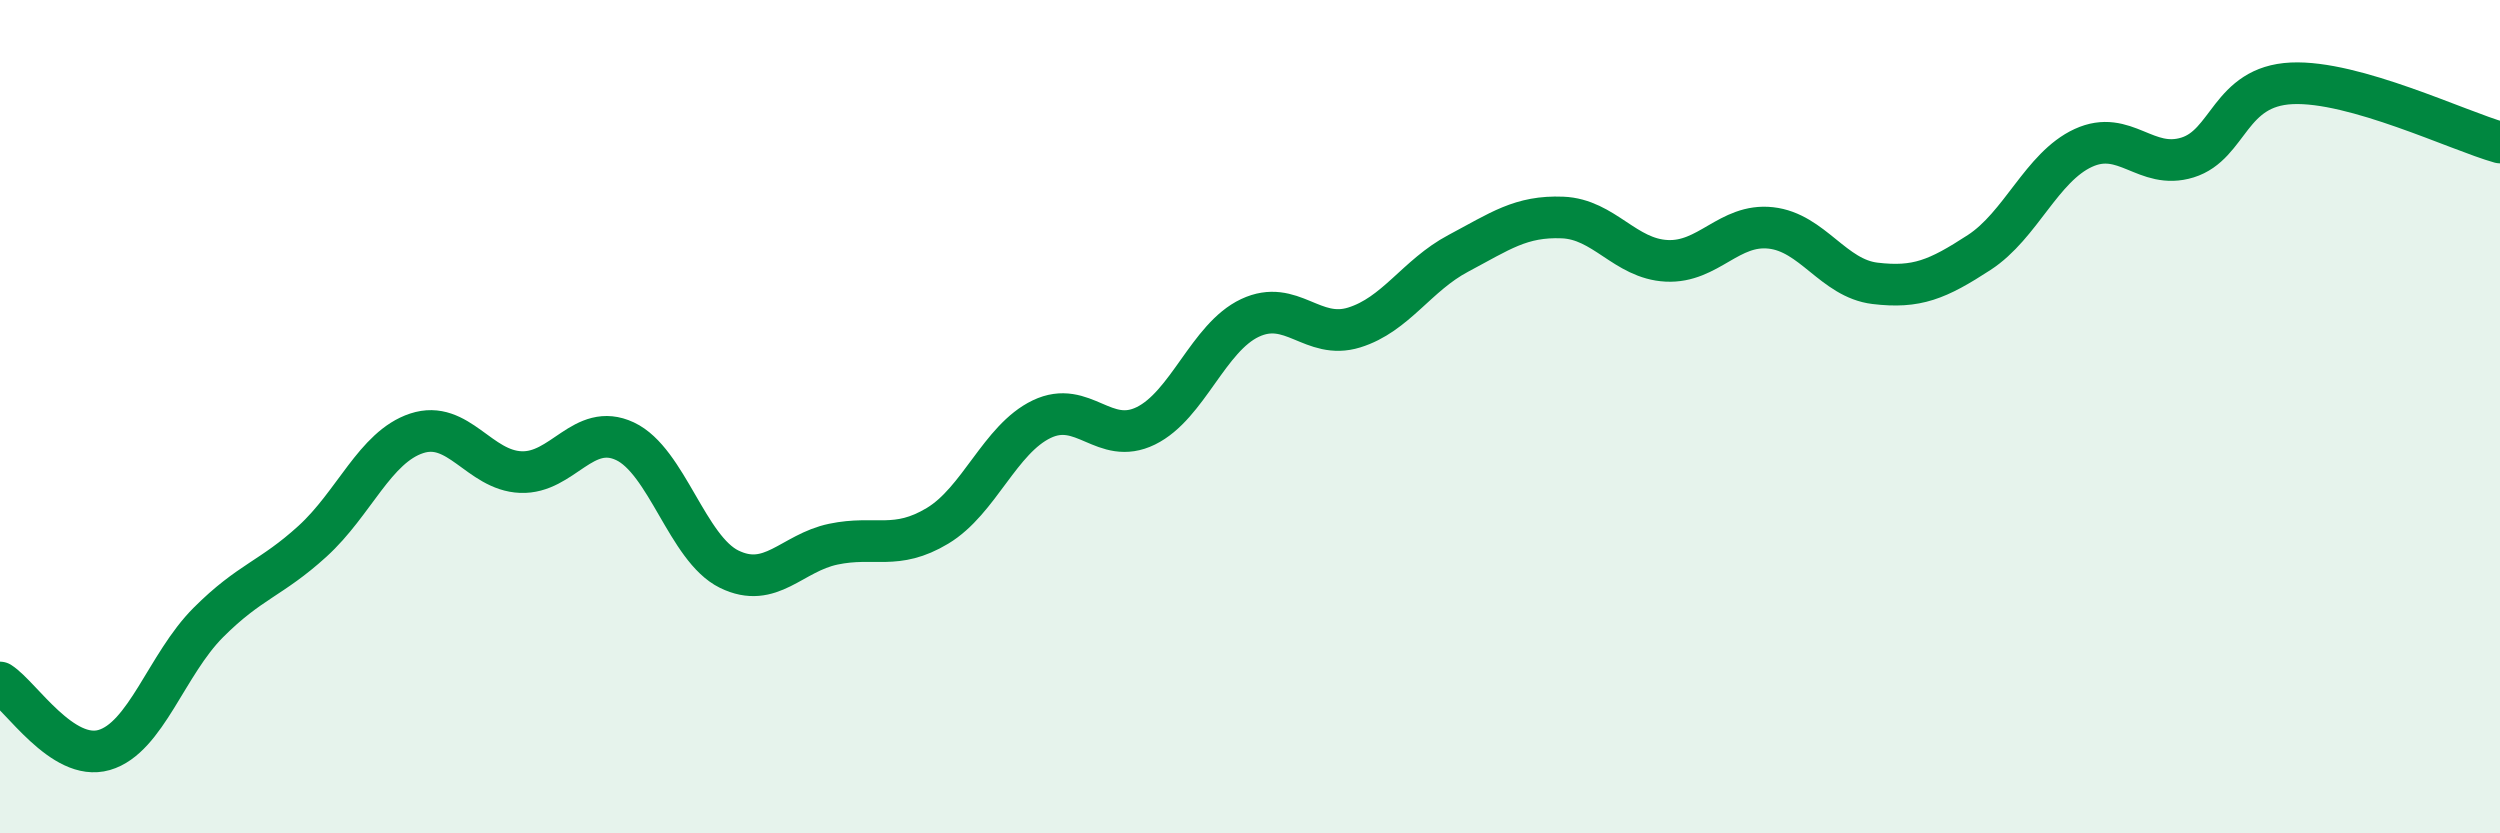 
    <svg width="60" height="20" viewBox="0 0 60 20" xmlns="http://www.w3.org/2000/svg">
      <path
        d="M 0,16.38 C 0.5,16.7 1.5,18.29 2.5,18 C 3.5,17.71 4,15.94 5,14.94 C 6,13.94 6.5,13.9 7.5,12.99 C 8.5,12.08 9,10.73 10,10.4 C 11,10.07 11.5,11.29 12.5,11.33 C 13.5,11.37 14,10.12 15,10.59 C 16,11.06 16.5,13.17 17.5,13.66 C 18.5,14.15 19,13.27 20,13.06 C 21,12.85 21.5,13.22 22.5,12.62 C 23.5,12.02 24,10.54 25,10.06 C 26,9.58 26.5,10.71 27.5,10.22 C 28.5,9.73 29,8.1 30,7.63 C 31,7.16 31.5,8.17 32.5,7.86 C 33.5,7.55 34,6.61 35,6.08 C 36,5.55 36.5,5.18 37.5,5.22 C 38.5,5.26 39,6.21 40,6.26 C 41,6.31 41.5,5.36 42.5,5.47 C 43.5,5.58 44,6.68 45,6.8 C 46,6.92 46.5,6.71 47.5,6.06 C 48.5,5.41 49,4.01 50,3.55 C 51,3.09 51.5,4.09 52.5,3.78 C 53.5,3.47 53.5,2.07 55,2 C 56.5,1.93 59,3.14 60,3.42L60 20L0 20Z"
        fill="#008740"
        opacity="0.1"
        stroke-linecap="round"
        stroke-linejoin="round"
      />
      <path
        d="M 0,16.38 C 0.5,16.7 1.5,18.29 2.5,18 C 3.5,17.71 4,15.94 5,14.94 C 6,13.94 6.5,13.9 7.5,12.99 C 8.5,12.08 9,10.73 10,10.4 C 11,10.07 11.5,11.29 12.5,11.33 C 13.5,11.37 14,10.12 15,10.59 C 16,11.06 16.5,13.17 17.5,13.66 C 18.5,14.15 19,13.27 20,13.06 C 21,12.85 21.5,13.22 22.5,12.62 C 23.5,12.02 24,10.54 25,10.06 C 26,9.58 26.5,10.71 27.5,10.22 C 28.5,9.73 29,8.1 30,7.63 C 31,7.16 31.5,8.17 32.5,7.86 C 33.5,7.55 34,6.61 35,6.08 C 36,5.55 36.5,5.18 37.5,5.22 C 38.5,5.26 39,6.21 40,6.26 C 41,6.31 41.5,5.36 42.5,5.47 C 43.5,5.58 44,6.68 45,6.8 C 46,6.92 46.5,6.71 47.5,6.06 C 48.5,5.41 49,4.01 50,3.55 C 51,3.09 51.5,4.09 52.5,3.78 C 53.5,3.47 53.5,2.07 55,2 C 56.5,1.93 59,3.14 60,3.42"
        stroke="#008740"
        stroke-width="1"
        fill="none"
        stroke-linecap="round"
        stroke-linejoin="round"
      />
    </svg>
  